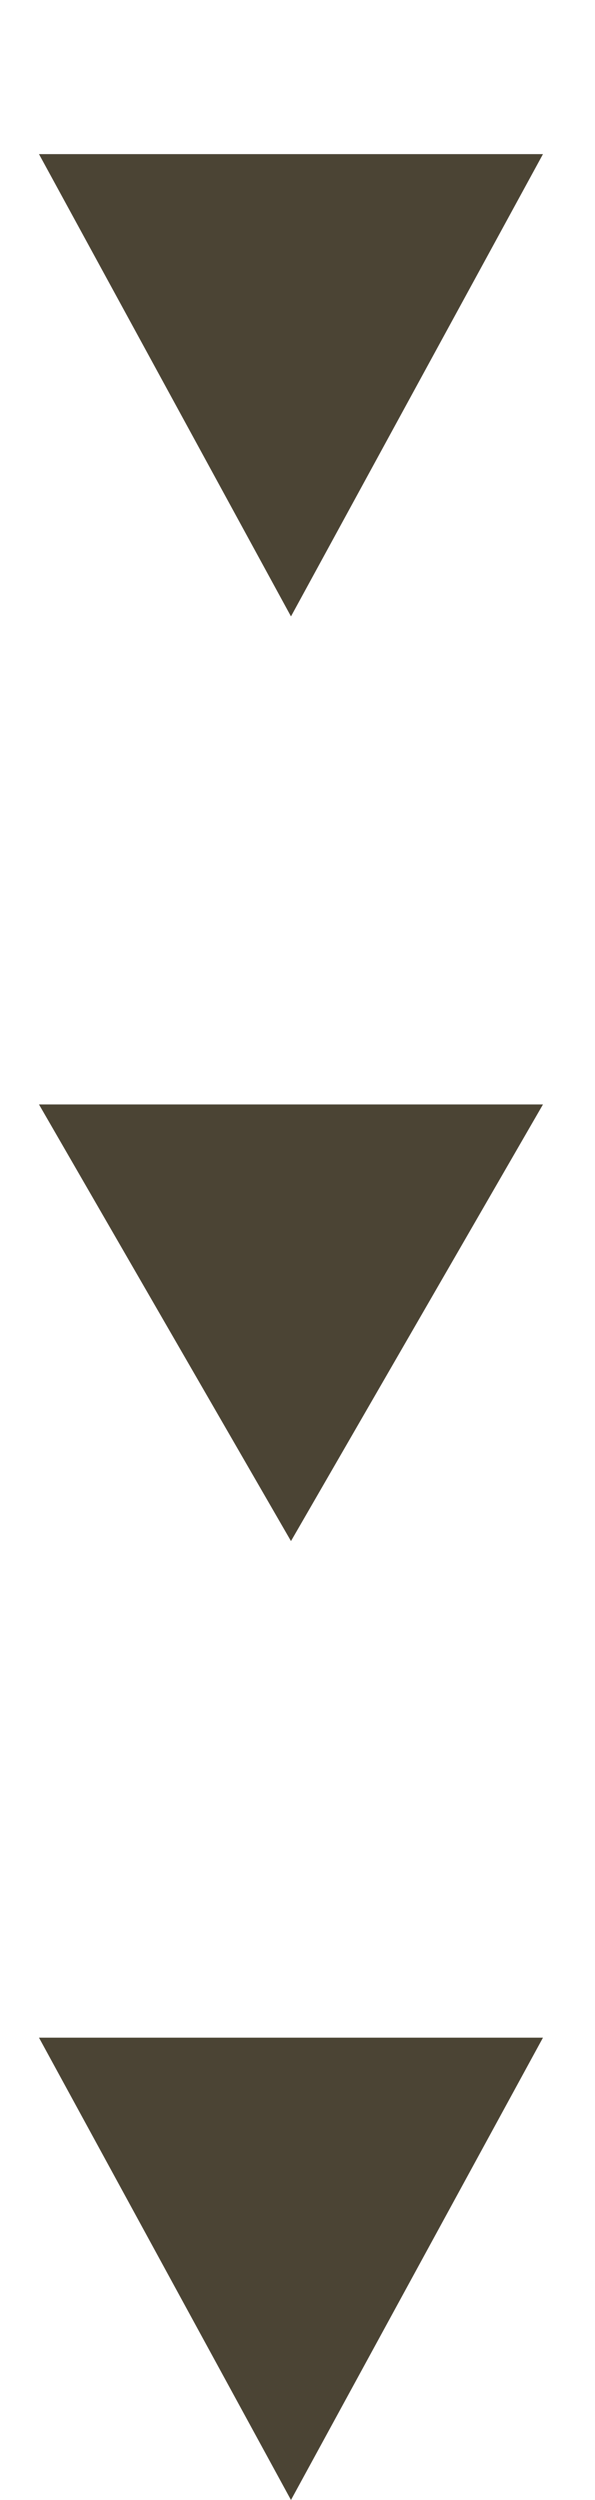 <svg width="25" height="105" viewBox="0 0 25 105" fill="none" xmlns="http://www.w3.org/2000/svg">
<path d="M12.226 25.89L22.814 6.473H1.638L12.226 25.89Z" fill="#4B4434"/>
<path d="M12.226 64.726L22.814 46.387H1.638L12.226 64.726Z" fill="#4B4434"/>
<path d="M12.226 105L22.814 85.582H1.638L12.226 105Z" fill="#4B4434"/>
</svg>
